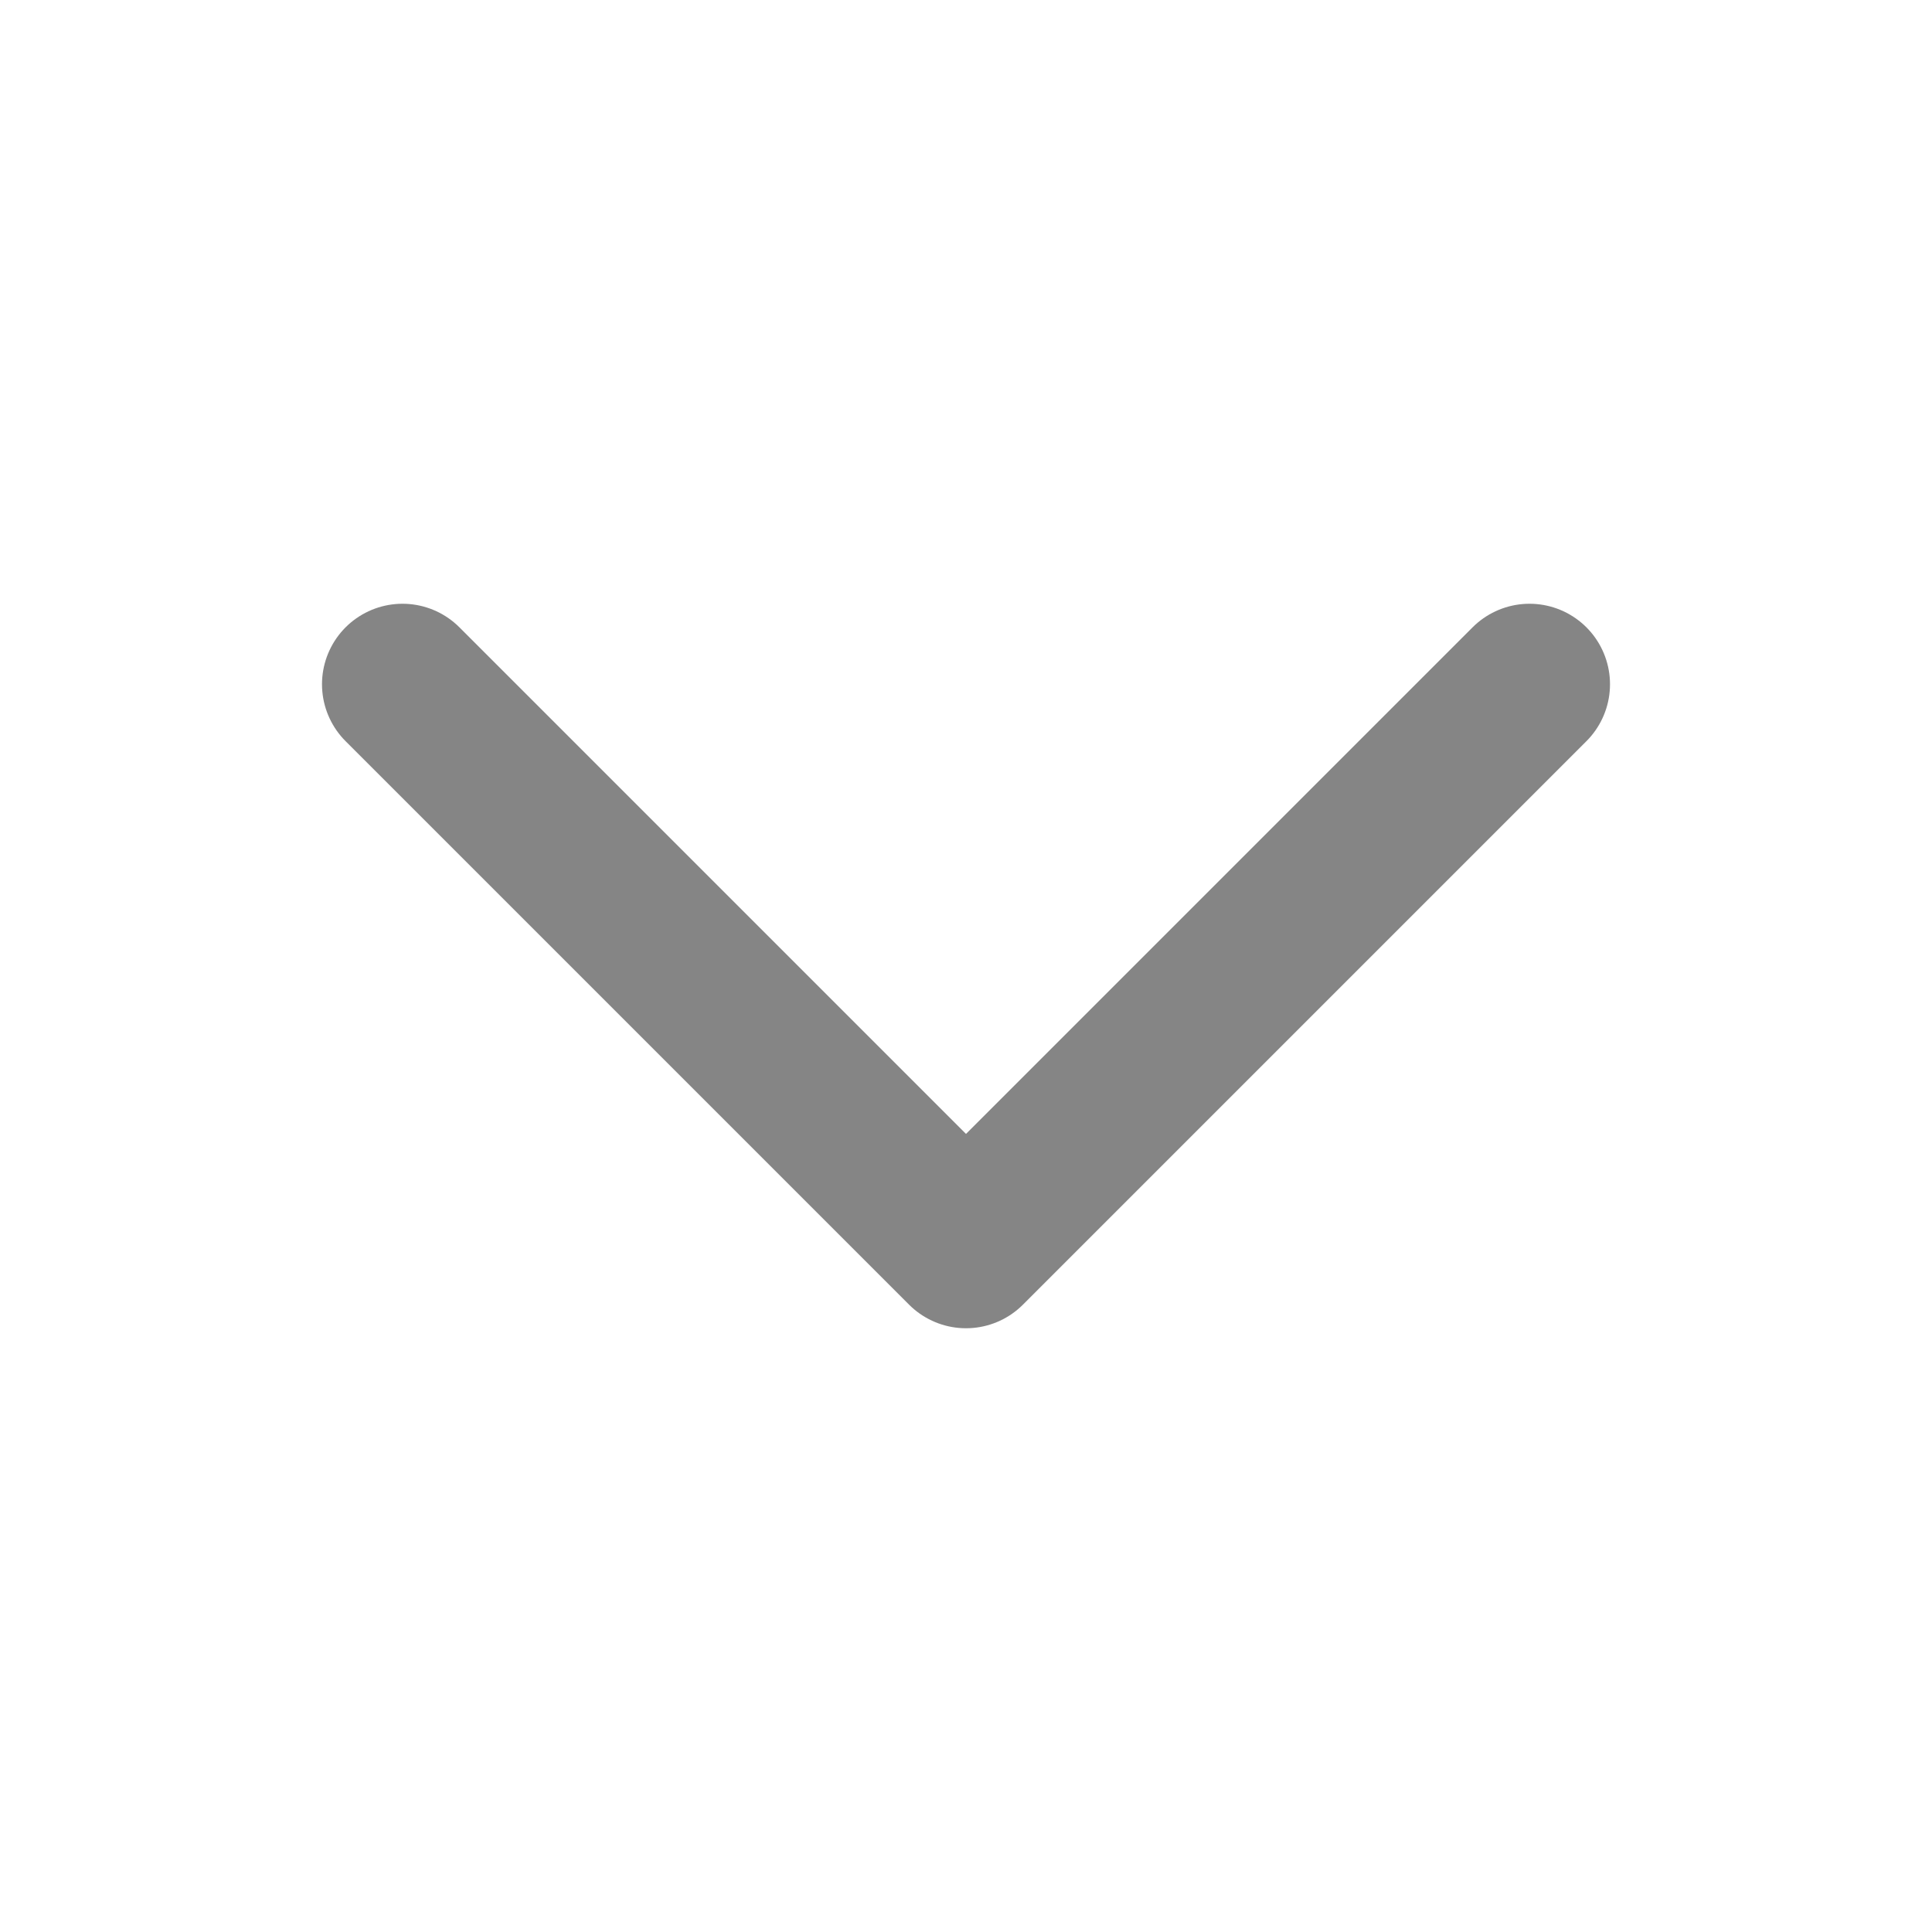 <svg width="18" height="18" viewBox="0 0 18 18" fill="none" xmlns="http://www.w3.org/2000/svg">
<path d="M3.75 6.375L9 11.625L14.25 6.375" stroke="#858585" stroke-width="1.5" stroke-linecap="round" stroke-linejoin="round"/>
</svg>
